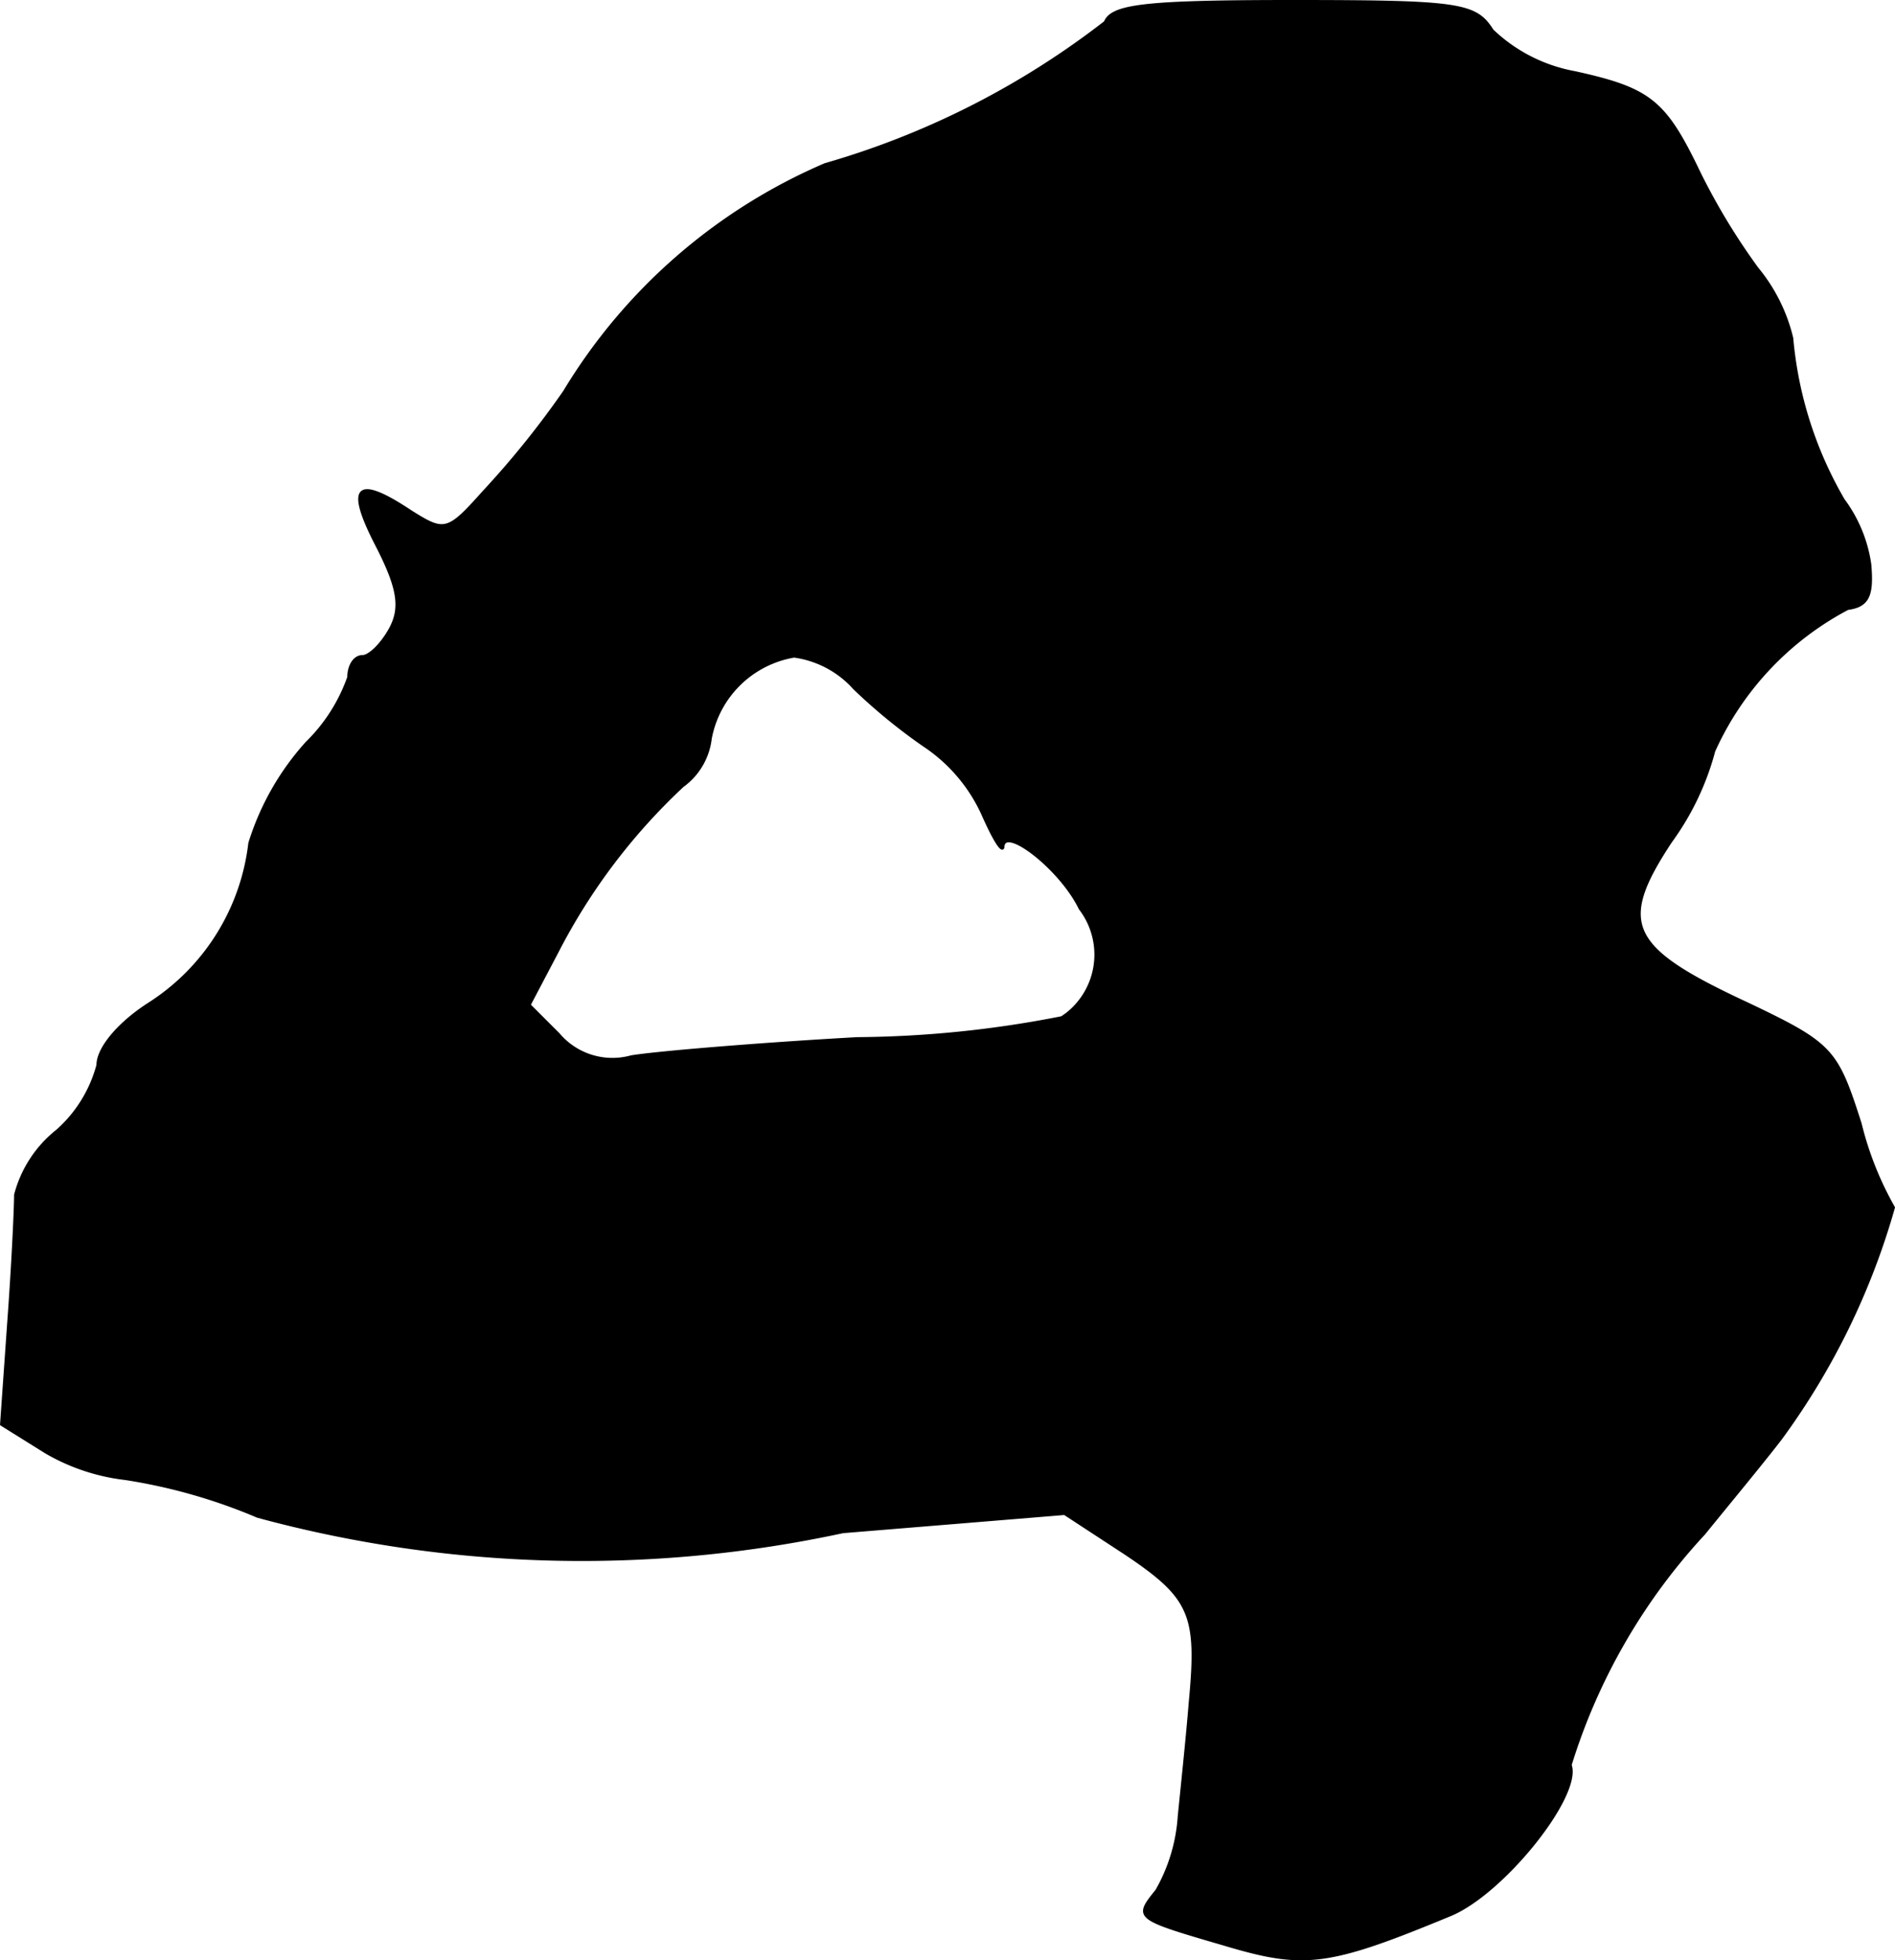 <?xml version="1.0" encoding="UTF-8"?>
<svg xmlns="http://www.w3.org/2000/svg"
     version="1.1"
     width="2.905mm"
     height="3.004mm"
     viewBox="0 0 8.235 8.516">
   <defs>
      <style type="text/css"><![CDATA[
      .a {
        stroke: #000;
        stroke-linecap: round;
        stroke-linejoin: round;
        stroke-width: 0.01px;
      }
    ]]></style>
   </defs>
   <path class="a"
         d="M4.802.096A3.614,3.614,0,0,1,3.585.714,2.454,2.454,0,0,0,2.452,1.701a3.927,3.927,0,0,1-.351.436c-.157.176-.17.176-.315.085-.236-.157-.285-.115-.151.145.097.188.109.273.061.363-.036.067-.091.121-.121.121-.036,0-.061.042-.061.091a.744.744,0,0,1-.182.285,1.165,1.165,0,0,0-.248.436.959.959,0,0,1-.436.697c-.133.085-.224.194-.224.267a.581.581,0,0,1-.176.285.525.525,0,0,0-.182.279c0,.061-.012.315-.03.557L.005,6.189l.194.121a.889.889,0,0,0,.345.115,2.407,2.407,0,0,1,.575.164,5.384,5.384,0,0,0,2.544.067l.963-.079.26.17c.291.194.321.267.285.648-.012.151-.036.376-.048.497a.746.746,0,0,1-.097.321c-.097.121-.097.121.297.236.345.103.448.091.975-.127.23-.091.575-.521.527-.654a2.609,2.609,0,0,1,.581-1.005c.103-.127.254-.309.333-.412a3.145,3.145,0,0,0,.491-1.005A1.42,1.42,0,0,1,8.085,4.881c-.103-.321-.121-.345-.491-.521-.521-.242-.569-.345-.333-.703a1.185,1.185,0,0,0,.188-.394,1.304,1.304,0,0,1,.581-.618c.091-.012.109-.061.097-.194a.616.616,0,0,0-.115-.279,1.687,1.687,0,0,1-.224-.703.749.749,0,0,0-.151-.303A2.845,2.845,0,0,1,7.388.756C7.237.441,7.176.387,6.843.314A.699.699,0,0,1,6.486.132C6.413.017,6.347.005,5.62.005,4.972.005,4.832.023,4.802.096ZM3.712,2.991a2.451,2.451,0,0,0,.303.248.712.712,0,0,1,.254.297c.048.109.085.17.091.145,0-.097.248.091.333.267a.327.327,0,0,1-.059.458l-.02.014a4.741,4.741,0,0,1-.89.091c-.43.024-.872.061-.981.079a.306.306,0,0,1-.315-.097L2.301,4.366l.121-.23A2.628,2.628,0,0,1,2.967,3.415.297.297,0,0,0,3.088,3.209a.445.445,0,0,1,.363-.357A.428.428,0,0,1,3.712,2.991Z"/>
</svg>
